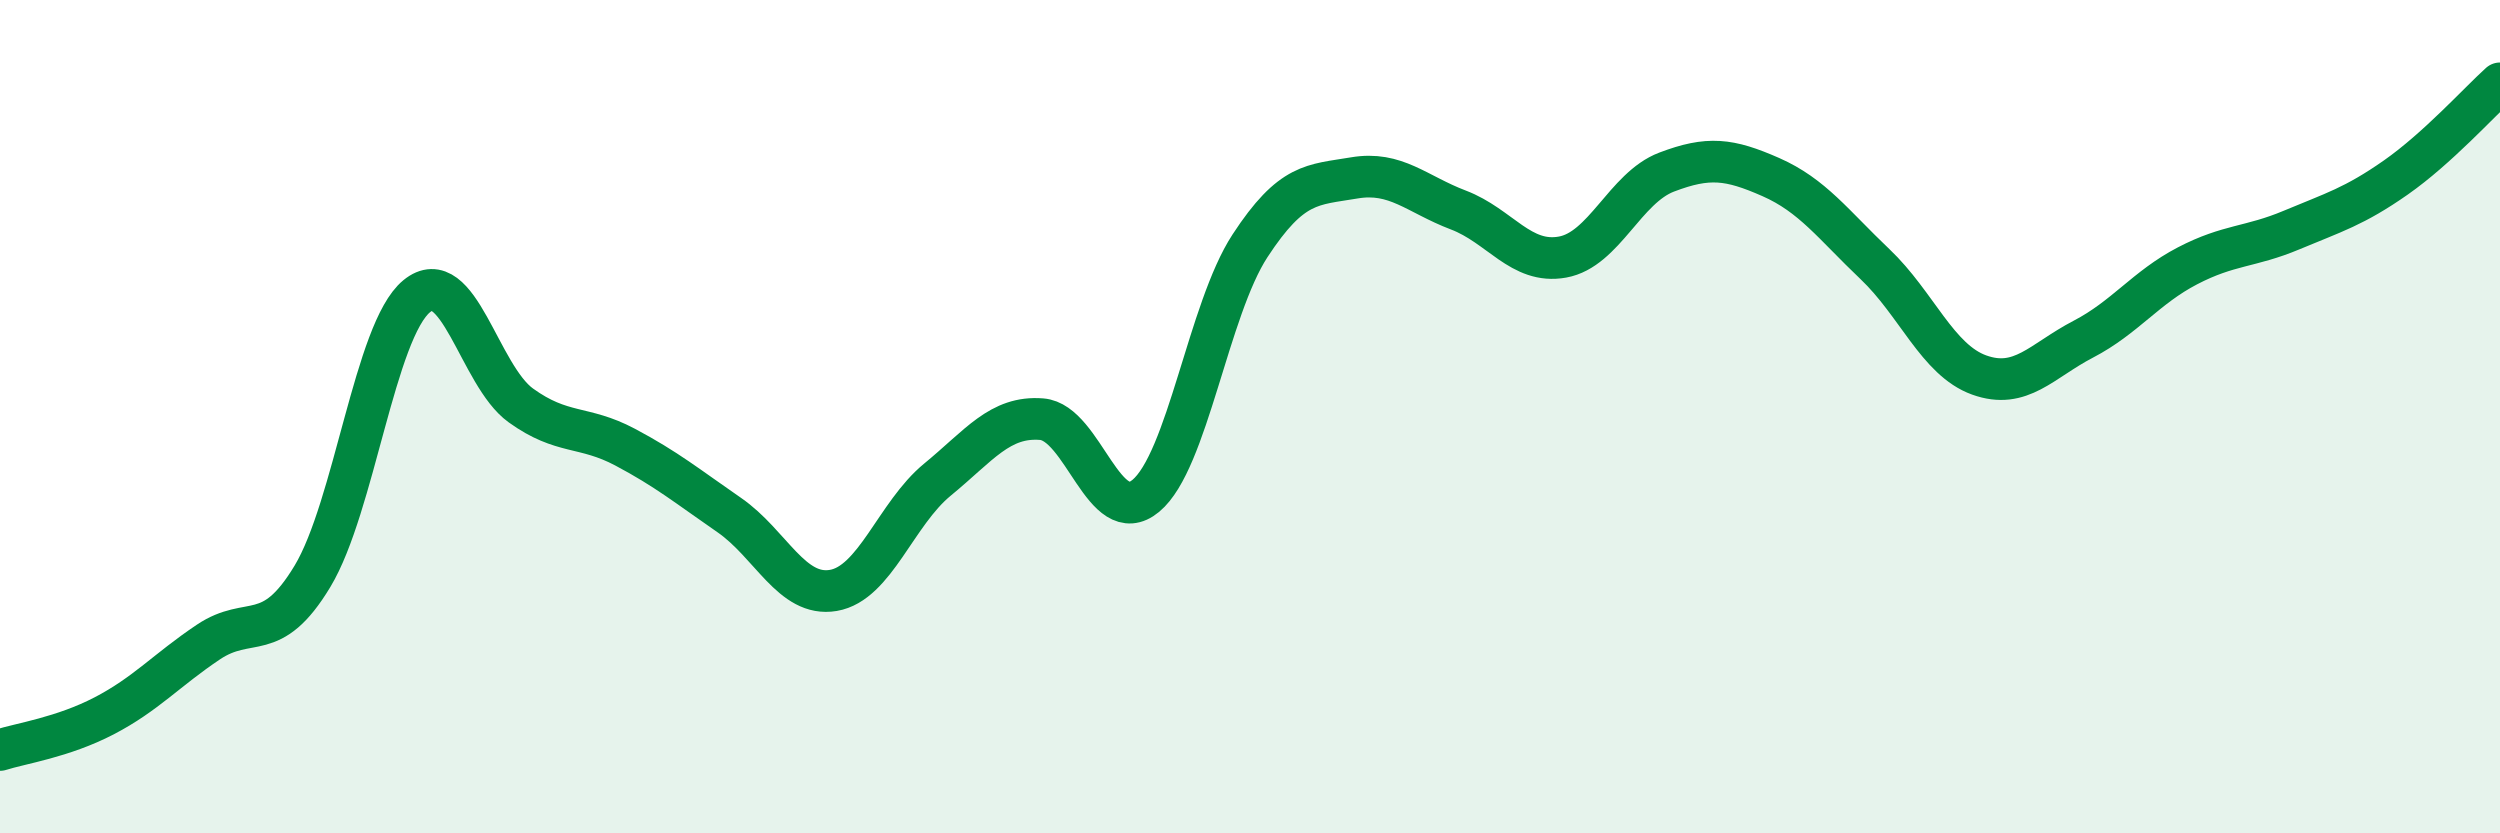 
    <svg width="60" height="20" viewBox="0 0 60 20" xmlns="http://www.w3.org/2000/svg">
      <path
        d="M 0,18 C 0.5,17.84 1.5,17.7 2.5,17.18 C 3.5,16.66 4,16.08 5,15.41 C 6,14.74 6.5,15.49 7.5,13.83 C 8.5,12.17 9,7.93 10,7.11 C 11,6.29 11.5,9.01 12.5,9.73 C 13.5,10.45 14,10.2 15,10.73 C 16,11.26 16.5,11.67 17.5,12.36 C 18.5,13.05 19,14.34 20,14.17 C 21,14 21.5,12.33 22.5,11.51 C 23.5,10.69 24,9.98 25,10.06 C 26,10.14 26.5,12.73 27.5,11.9 C 28.5,11.07 29,7.43 30,5.9 C 31,4.37 31.5,4.44 32.5,4.27 C 33.5,4.1 34,4.66 35,5.04 C 36,5.42 36.5,6.35 37.5,6.17 C 38.5,5.99 39,4.51 40,4.13 C 41,3.75 41.5,3.81 42.5,4.25 C 43.5,4.69 44,5.39 45,6.34 C 46,7.29 46.5,8.64 47.5,9 C 48.5,9.36 49,8.66 50,8.14 C 51,7.62 51.5,6.9 52.5,6.38 C 53.5,5.86 54,5.94 55,5.52 C 56,5.1 56.5,4.96 57.5,4.26 C 58.5,3.56 59.5,2.45 60,2L60 20L0 20Z"
        fill="#008740"
        opacity="0.1"
        stroke-linecap="round"
        stroke-linejoin="round"
      />
      <path
        d="M 0,18 C 0.5,17.84 1.5,17.7 2.5,17.18 C 3.5,16.66 4,16.08 5,15.41 C 6,14.74 6.5,15.49 7.5,13.83 C 8.5,12.17 9,7.93 10,7.11 C 11,6.29 11.5,9.01 12.5,9.73 C 13.5,10.45 14,10.2 15,10.73 C 16,11.26 16.5,11.67 17.5,12.36 C 18.5,13.05 19,14.34 20,14.17 C 21,14 21.5,12.33 22.5,11.51 C 23.5,10.69 24,9.98 25,10.06 C 26,10.14 26.5,12.73 27.5,11.9 C 28.5,11.07 29,7.43 30,5.9 C 31,4.37 31.5,4.44 32.5,4.27 C 33.5,4.1 34,4.66 35,5.04 C 36,5.42 36.5,6.35 37.5,6.17 C 38.5,5.99 39,4.51 40,4.13 C 41,3.75 41.5,3.81 42.5,4.25 C 43.5,4.69 44,5.39 45,6.34 C 46,7.29 46.5,8.64 47.5,9 C 48.5,9.36 49,8.66 50,8.14 C 51,7.62 51.5,6.9 52.5,6.38 C 53.5,5.86 54,5.94 55,5.52 C 56,5.1 56.5,4.96 57.5,4.26 C 58.5,3.56 59.5,2.45 60,2"
        stroke="#008740"
        stroke-width="1"
        fill="none"
        stroke-linecap="round"
        stroke-linejoin="round"
      />
    </svg>
  
